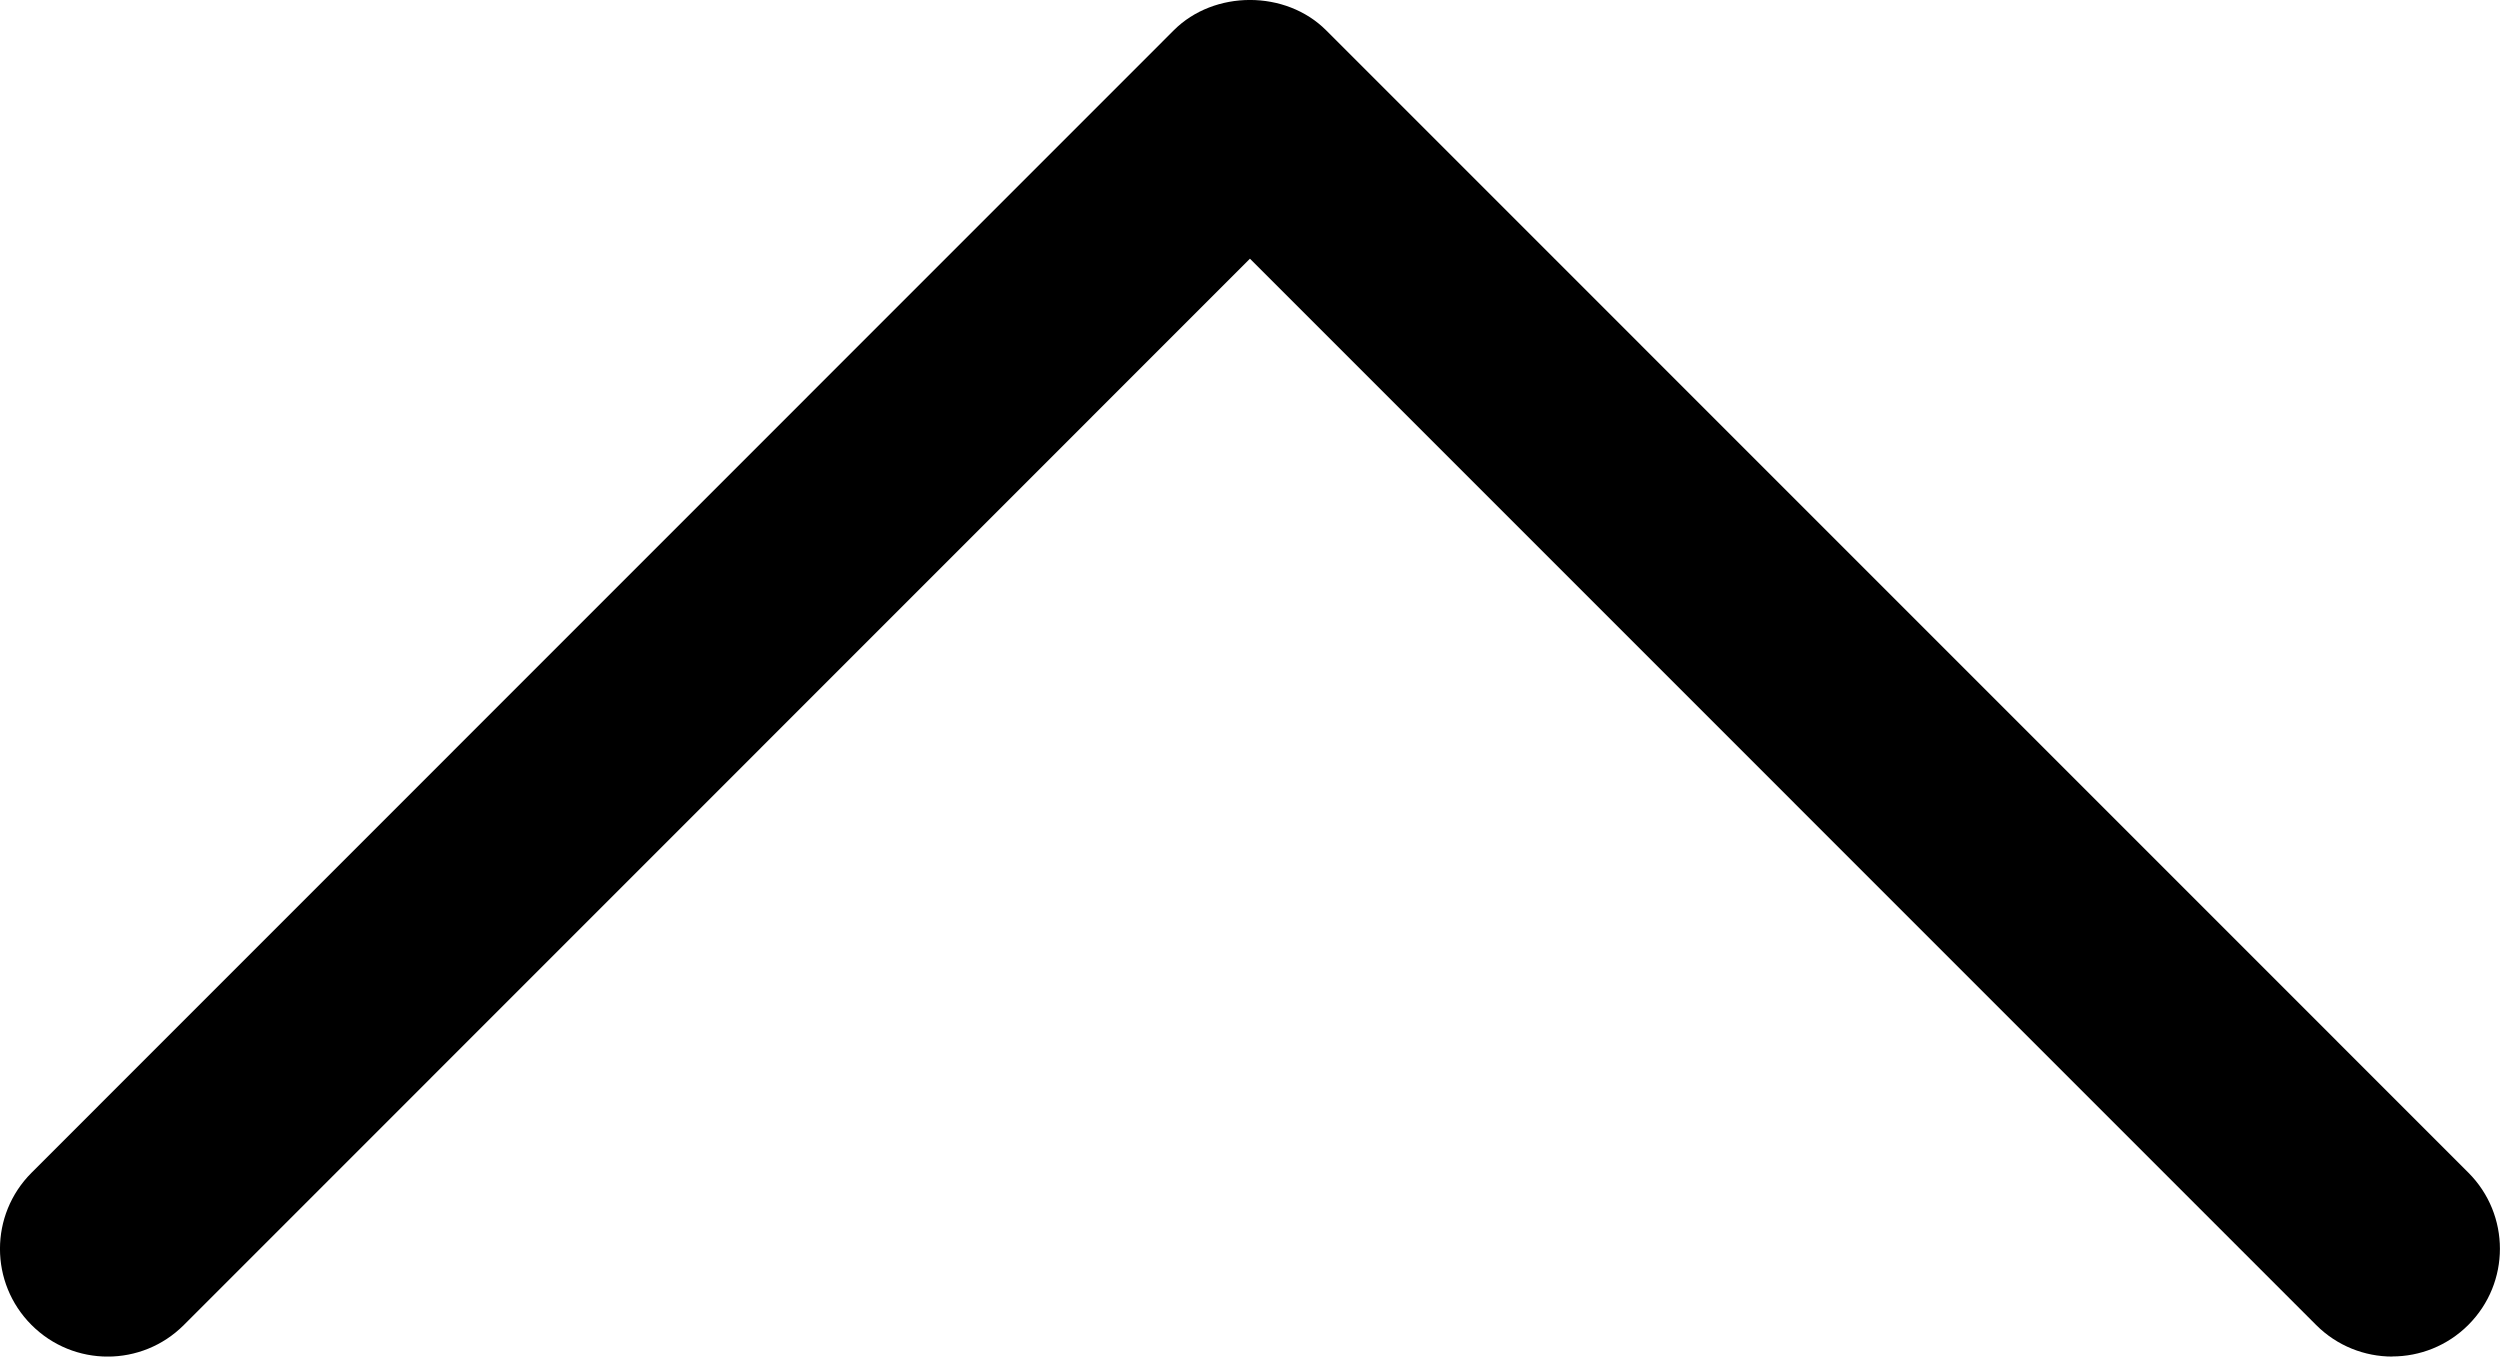 <?xml version="1.0" encoding="UTF-8"?><svg id="_レイヤー_2" xmlns="http://www.w3.org/2000/svg" viewBox="0 0 23.213 12.596"><g id="_レイヤー_1-2"><path d="m22.213,12.596c-.256,0-.512-.098-.707-.293L11.606,2.402,1.707,12.303c-.391.391-1.023.391-1.414,0s-.391-1.023,0-1.414L10.899.281c.375-.375,1.039-.375,1.414,0l10.606,10.607c.391.391.391,1.023,0,1.414-.195.195-.451.293-.707.293Z"/></g></svg>